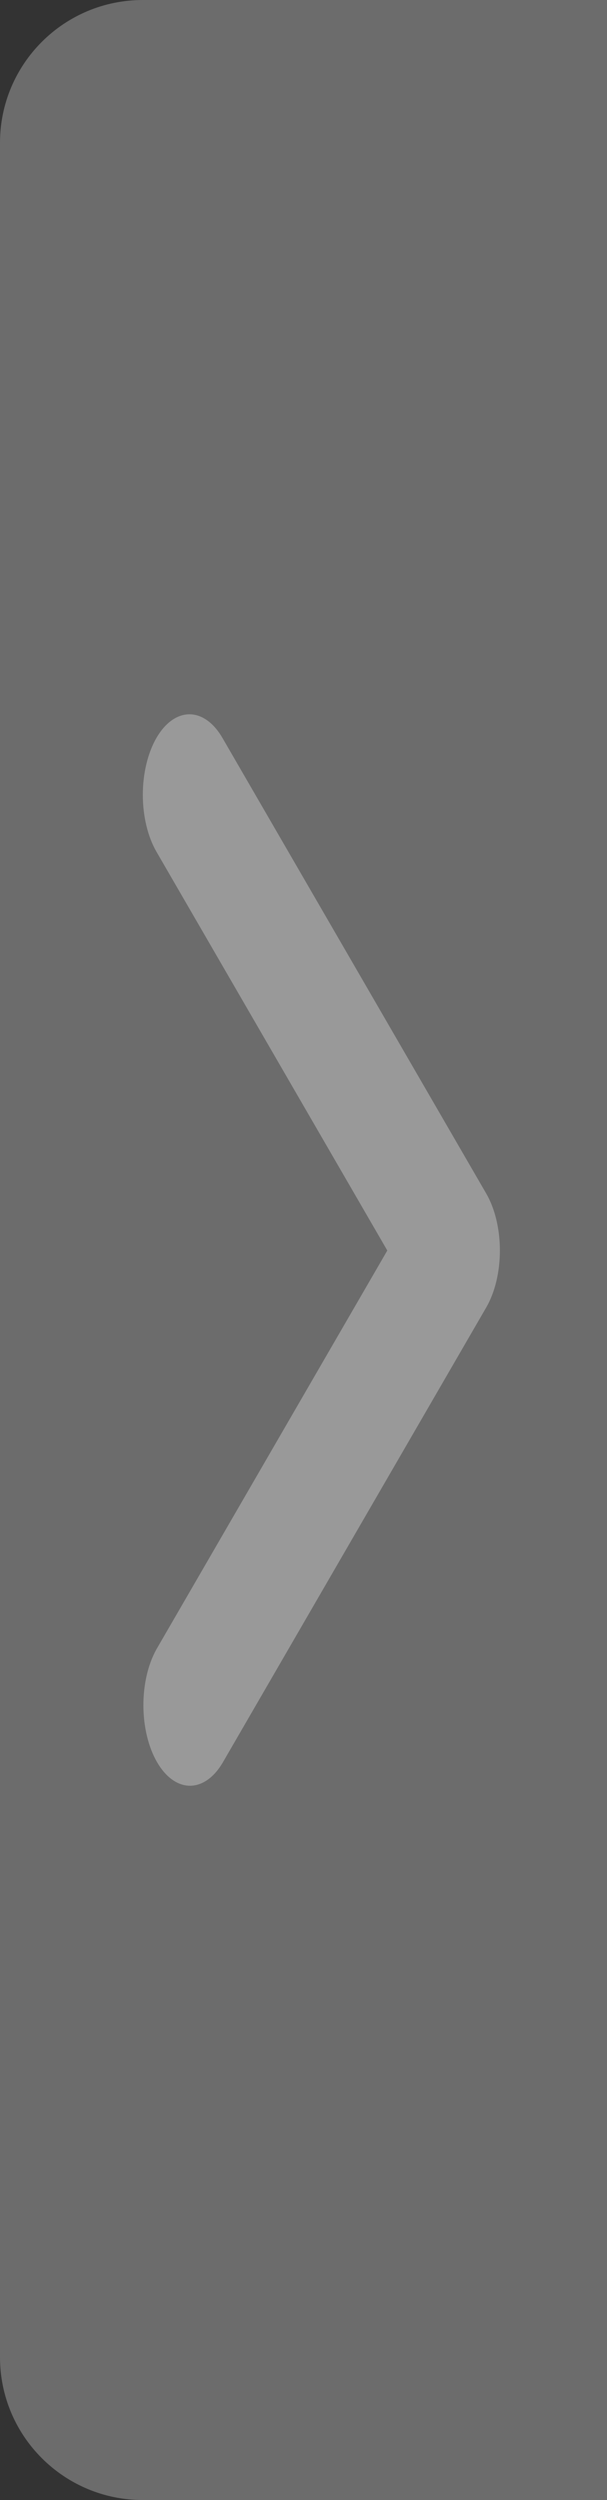 <svg width="17" height="70" viewBox="0 0 17 70" fill="none" xmlns="http://www.w3.org/2000/svg">
<rect x="0" y="0" width="17" height="70" fill="#333333" stroke="none"/>
<g id="ep:arrow-right-bold" opacity="0.5">
<path d="M0 4C0 1.791 1.791 0 4 0H17V70H4C1.791 70 0 68.209 0 66V4Z" fill="#A5A5A5"/>
<path id="Vector" d="M4.382 20.66C4.138 21.083 4 21.657 4 22.255C4 22.853 4.138 23.427 4.382 23.849L10.847 35.014L4.382 46.178C4.144 46.603 4.013 47.173 4.016 47.764C4.019 48.356 4.156 48.921 4.398 49.339C4.64 49.758 4.968 49.995 5.31 50C5.653 50.005 5.983 49.778 6.229 49.367L13.618 36.608C13.863 36.185 14 35.612 14 35.014C14 34.416 13.863 33.842 13.618 33.419L6.229 20.66C5.984 20.238 5.652 20 5.306 20C4.959 20 4.627 20.238 4.382 20.66Z" fill="white"/>
</g>
</svg>
